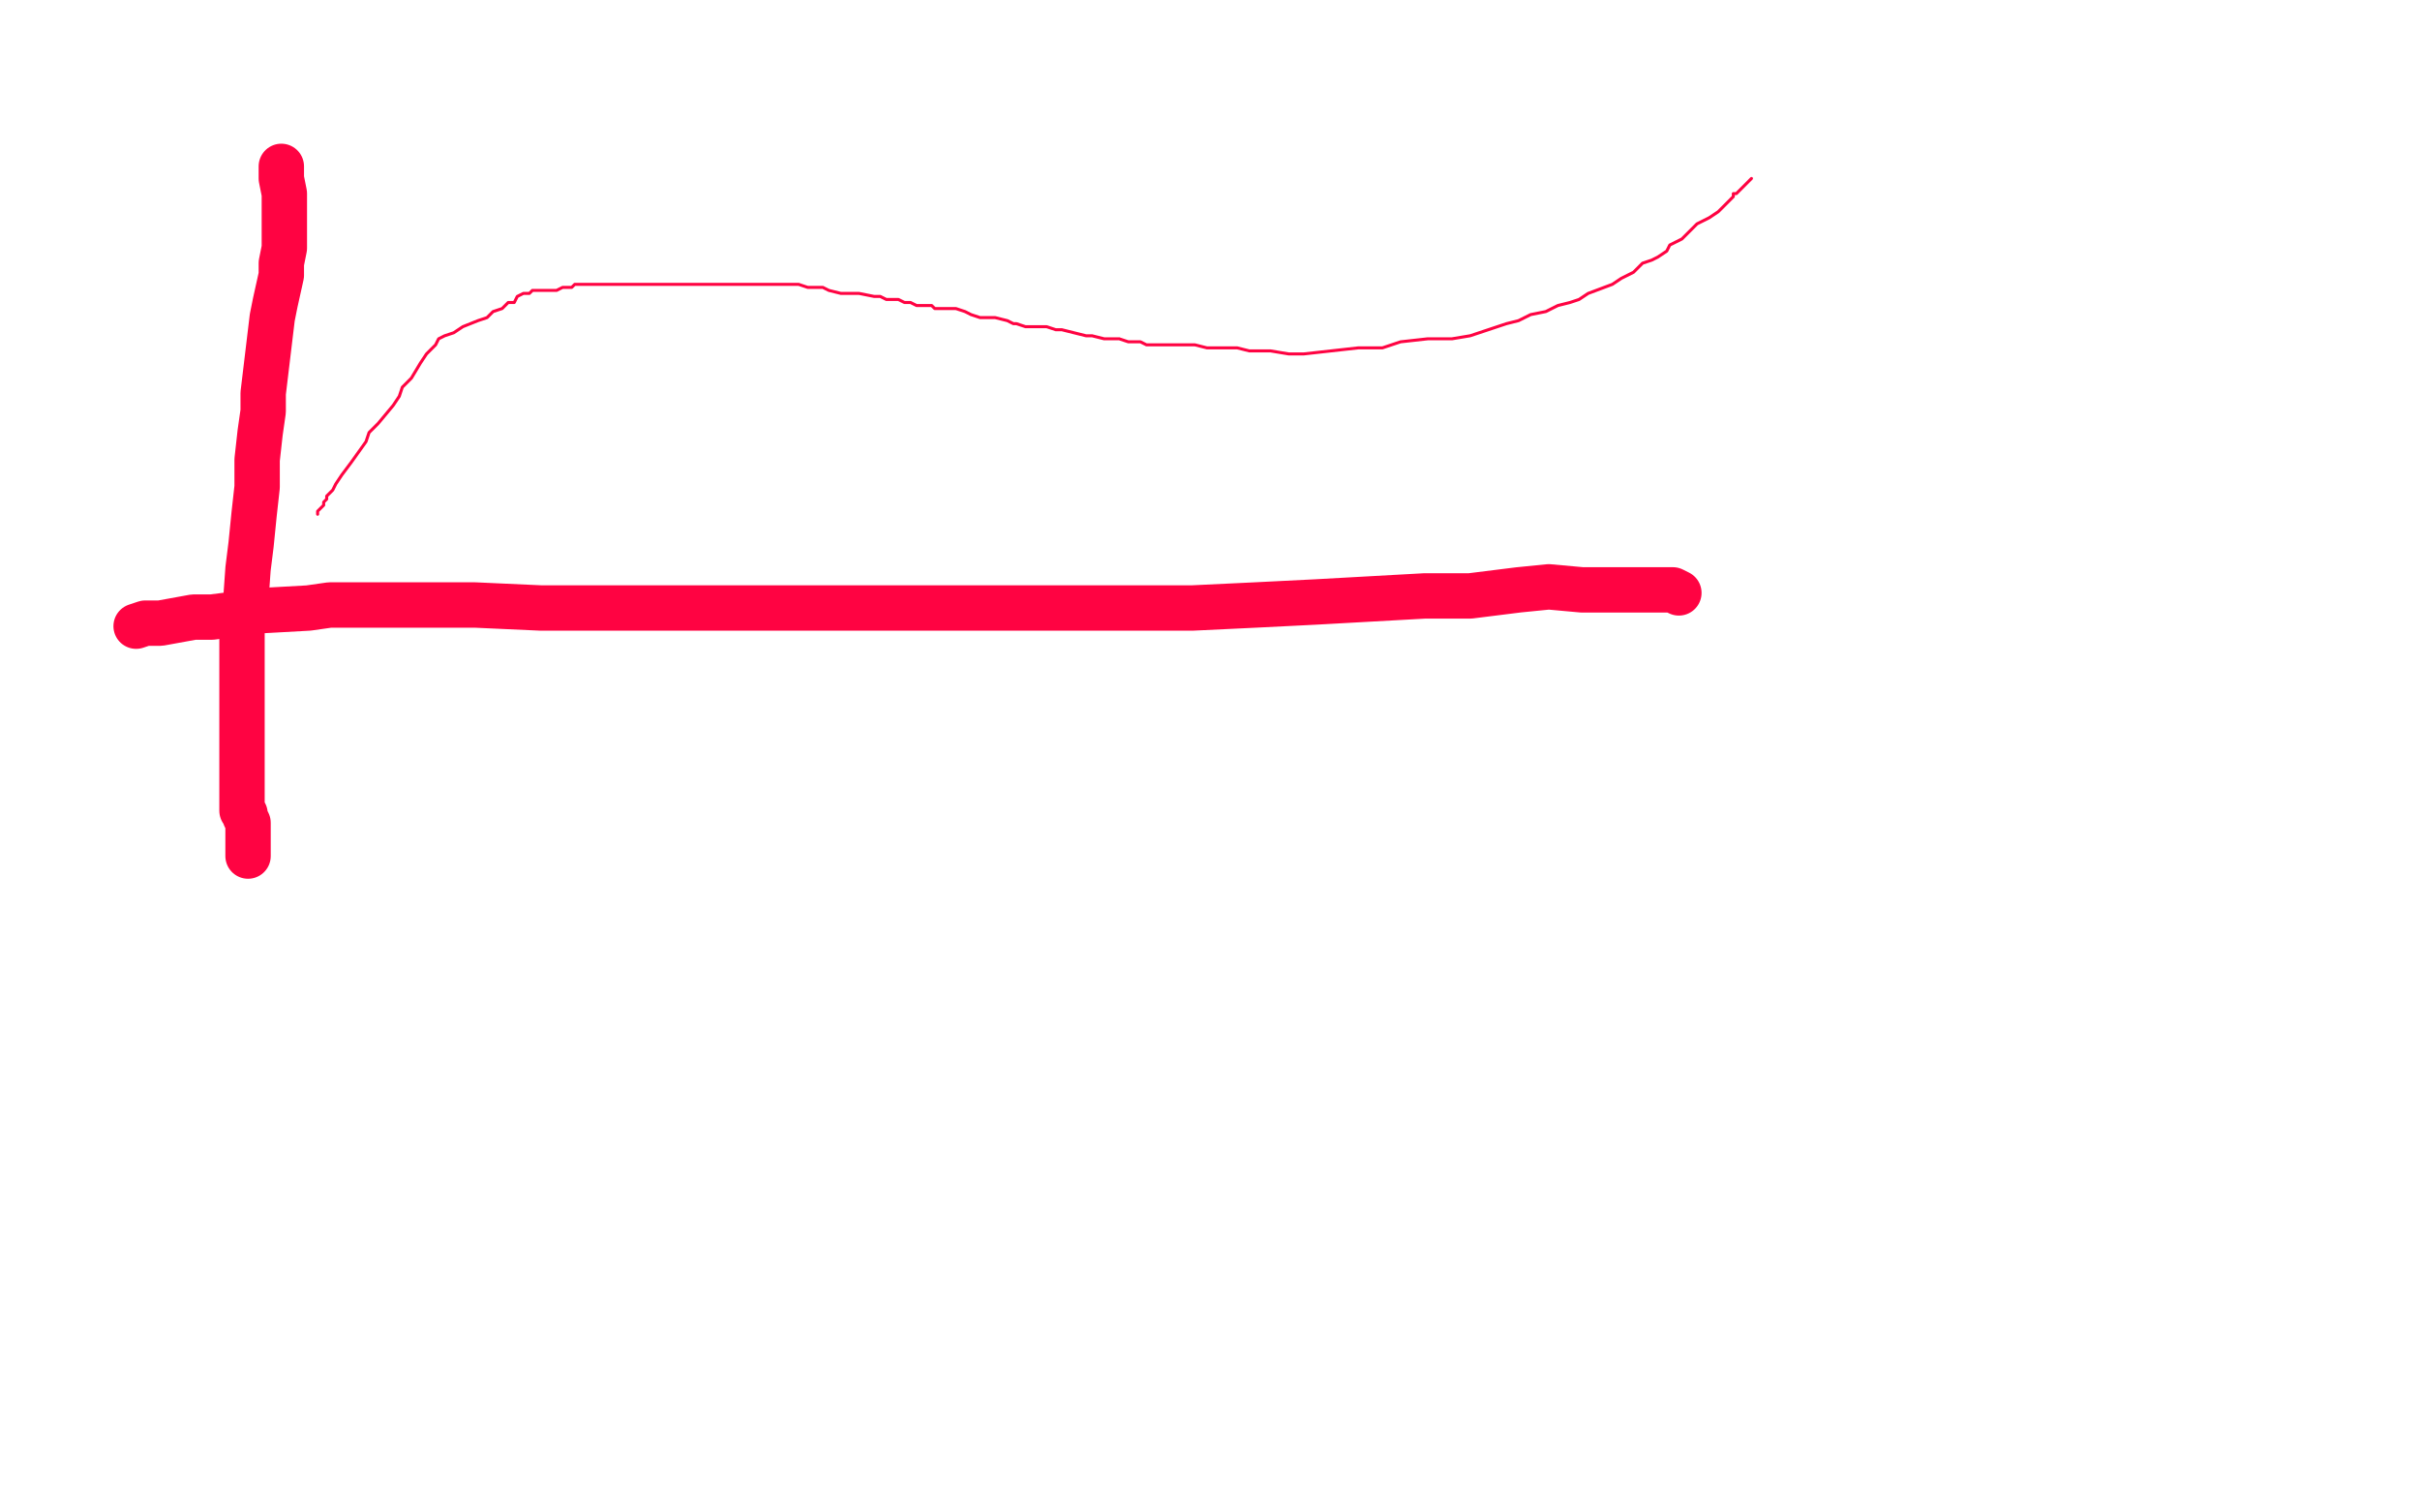 <?xml version="1.0" standalone="no"?>
<!DOCTYPE svg PUBLIC "-//W3C//DTD SVG 1.1//EN"
"http://www.w3.org/Graphics/SVG/1.1/DTD/svg11.dtd">

<svg width="800" height="500" version="1.1" xmlns="http://www.w3.org/2000/svg" xmlns:xlink="http://www.w3.org/1999/xlink" style="stroke-antialiasing: false"><desc>This SVG has been created on https://colorillo.com/</desc><rect x='0' y='0' width='800' height='500' style='fill: rgb(255,255,255); stroke-width:0' /><polyline points="93,55 93,57 93,57 93,59 93,59 94,64 94,64 94,67 94,67 94,70 94,70 94,73 94,73 94,82 94,82 93,87 93,87 93,91 93,91 91,100 91,100 90,105 90,105 87,130 87,136 86,143 85,152 85,161 84,170 83,180 82,188 81,202 80,207 80,212 80,218 80,222 80,227 80,232 80,236 80,241 80,246 80,250 80,253 80,260 80,263 80,265 80,267 80,268 81,269 81,270 82,272 82,274 82,277 82,279 82,281 82,283" style="fill: none; stroke: #ff0342; stroke-width: 15; stroke-linejoin: round; stroke-linecap: round; stroke-antialiasing: false; stroke-antialias: 0; opacity: 1.0"/>
<polyline points="45,207 48,206 48,206 53,206 53,206 64,204 64,204 70,204 70,204 78,203 78,203 84,202 84,202 102,201 102,201 109,200 109,200 121,200 121,200 139,200 139,200 157,200 157,200 179,201 179,201 213,201 213,201 278,201 308,201 336,201 364,201 394,201 415,200 435,199 471,197 486,197 502,195 512,194 523,195 534,195 542,195 547,195 551,195 553,195 555,196" style="fill: none; stroke: #ff0342; stroke-width: 15; stroke-linejoin: round; stroke-linecap: round; stroke-antialiasing: false; stroke-antialias: 0; opacity: 1.0"/>
<polyline points="105,170 105,169 105,169 106,168 106,168 107,167 107,167 107,166 107,166 108,165 108,165 108,164 108,164 110,162 111,160 113,157 116,153 121,146 122,143 125,140 130,134 132,131 133,128 136,125 139,120 141,117 143,115 144,114 145,112 147,111 150,110 153,108 158,106 161,105 163,103 166,102 168,100 170,100 171,98 173,97 175,97 176,96 179,96 181,96 184,96 186,95 187,95 188,95 189,95 190,94 192,94 193,94 195,94 197,94 200,94 202,94 205,94 208,94 211,94 214,94 217,94 219,94 223,94 227,94 231,94 235,94 239,94 242,94 246,94 249,94 253,94 256,94 258,94 261,94 264,94 267,95 268,95 272,95 274,96 278,97 284,97 289,98 291,98 293,99 295,99 297,99 299,100 301,100 303,101 304,101 305,101 308,101 309,102 311,102 314,102 316,102 319,103 321,104 324,105 327,105 329,105 333,106 335,107 336,107 339,108 340,108 341,108 343,108 346,108 349,109 351,109 355,110 359,111 361,111 365,112 367,112 370,112 373,113 377,113 379,114 383,114 387,114 391,114 395,114 399,115 404,115 409,115 413,116 418,116 420,116 426,117 431,117 440,116 449,115 457,115 463,113 472,112 480,112 486,111 492,109 498,107 502,106 506,104 511,103 515,101 519,100 522,99 525,97 533,94 536,92 540,90 543,87 546,86 548,85 551,83 552,81 554,80 556,79 559,76 561,74 565,72 568,70 570,68 571,67 572,66 573,65 573,64 574,64 575,63 576,62 577,61 578,60 579,59" style="fill: none; stroke: #ff0342; stroke-width: 1; stroke-linejoin: round; stroke-linecap: round; stroke-antialiasing: false; stroke-antialias: 0; opacity: 1.0"/>
</svg>
